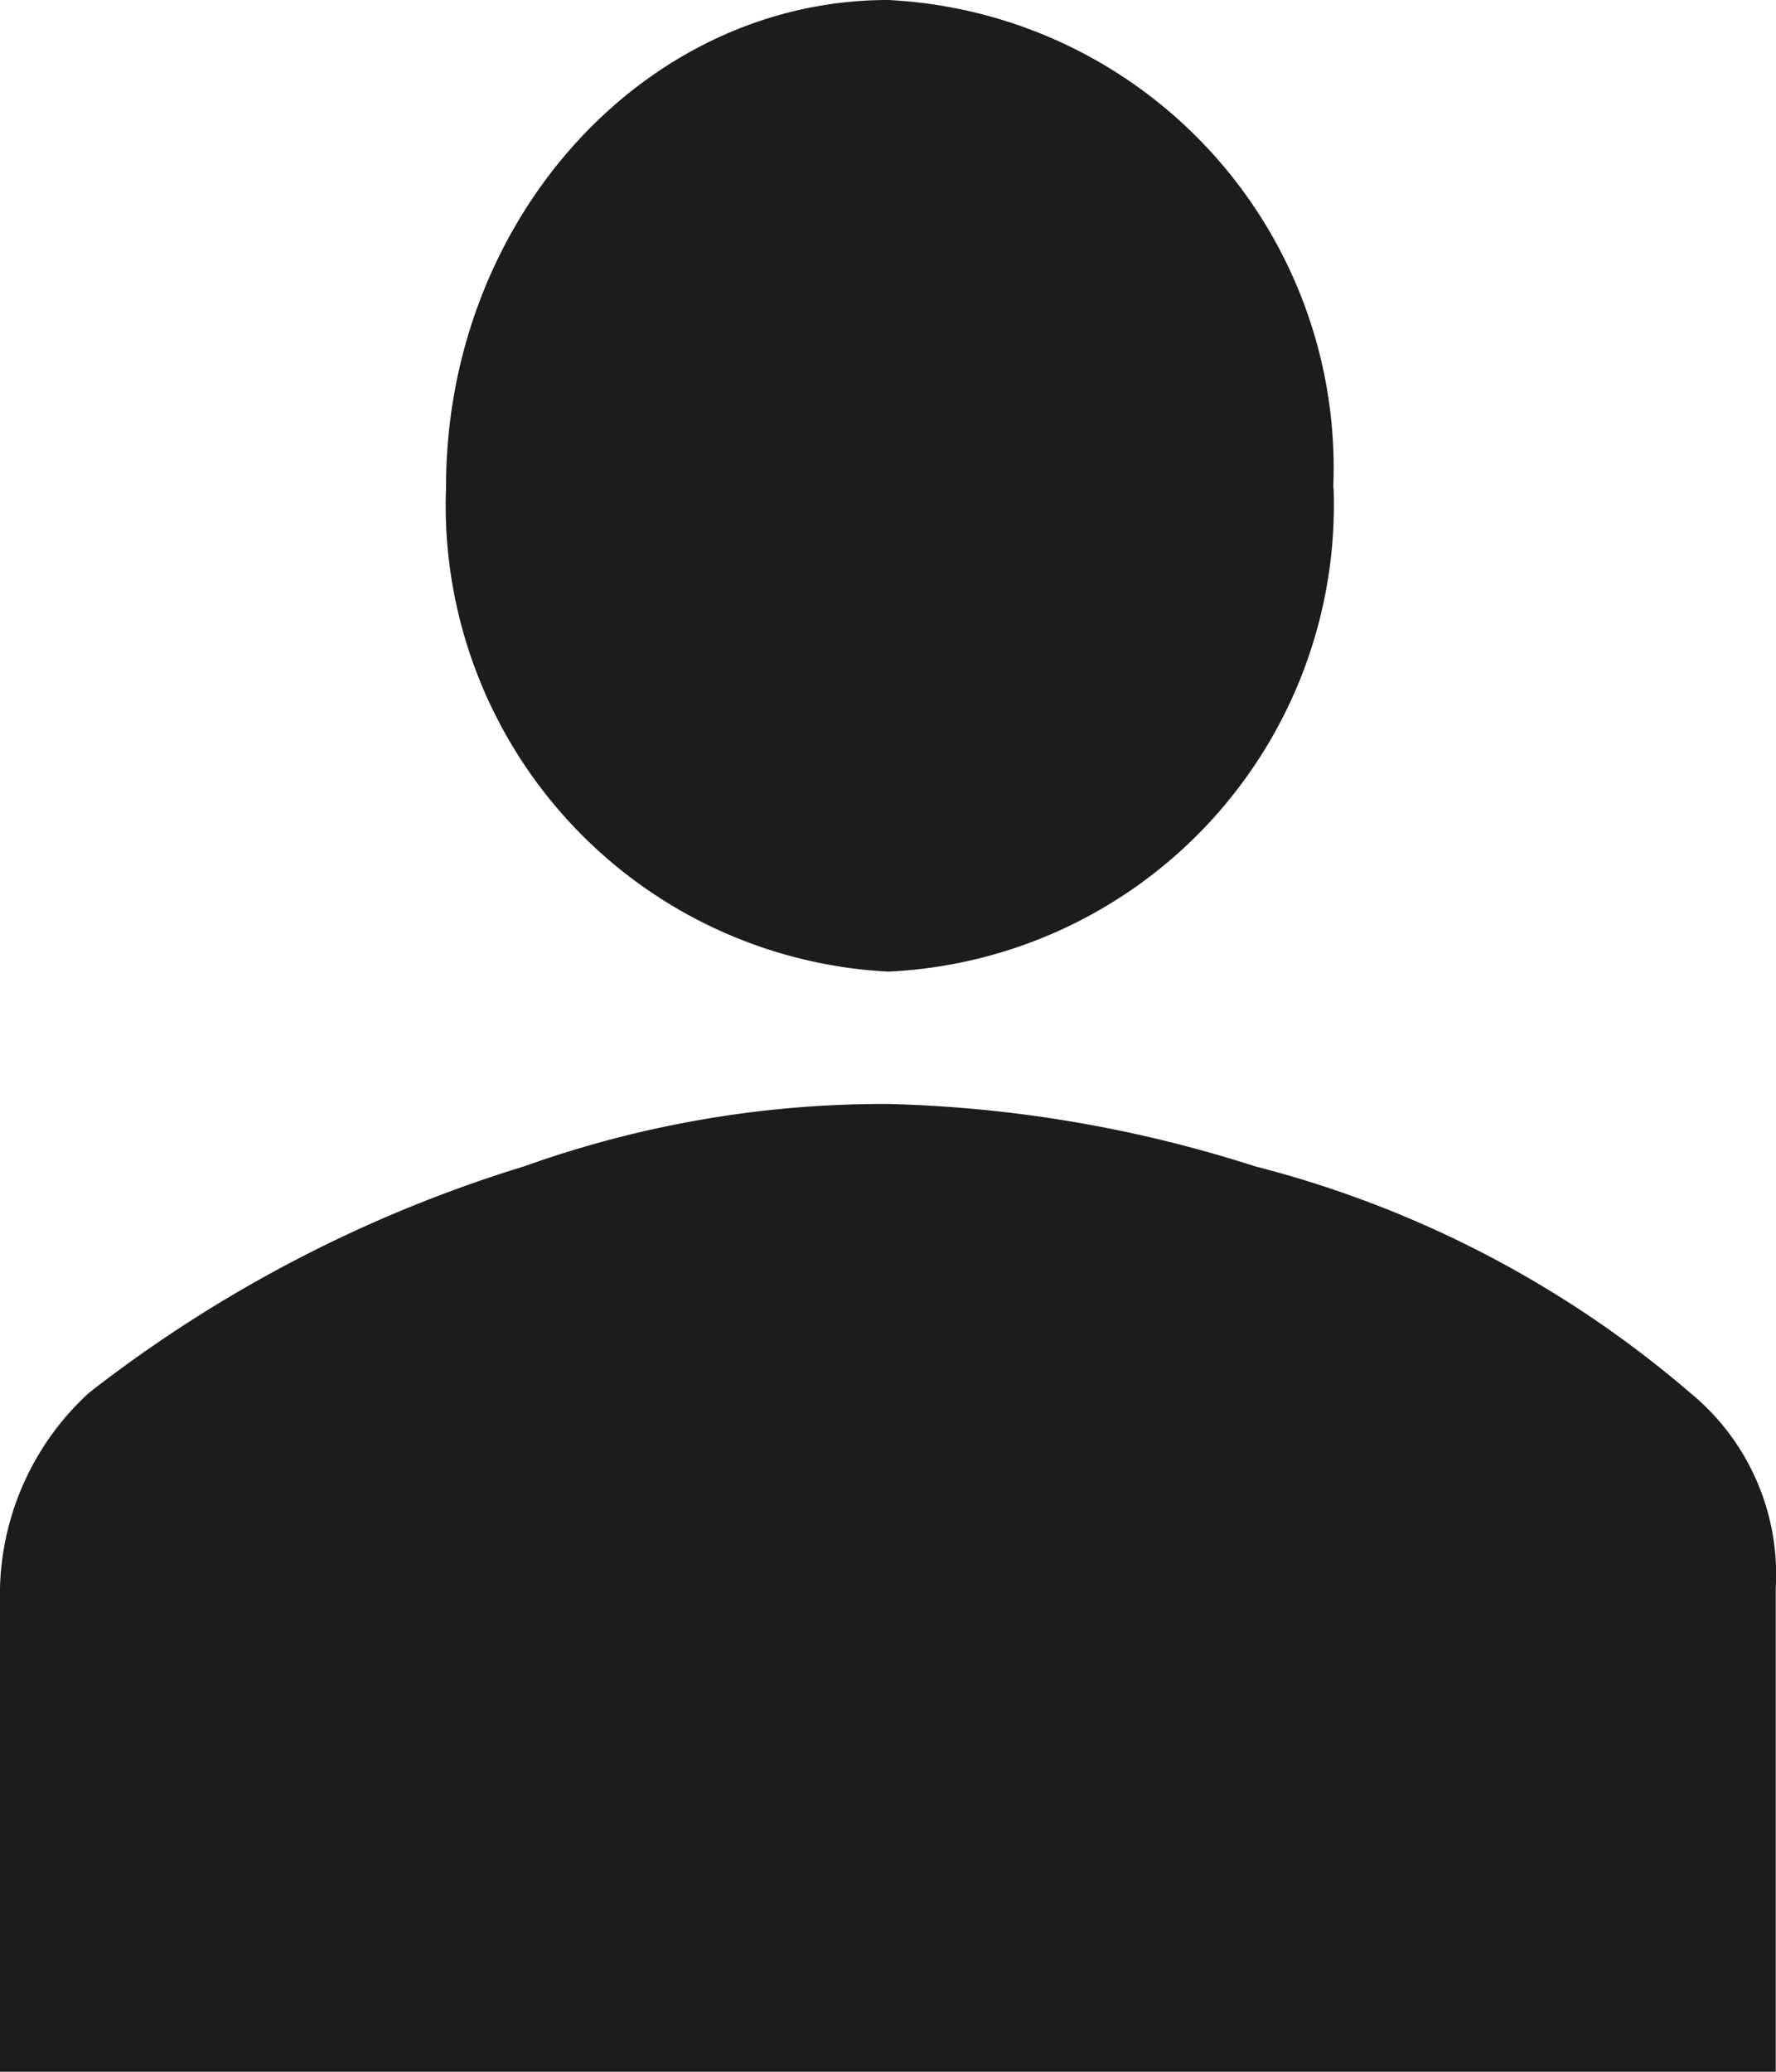 <svg id="Group_8848" data-name="Group 8848" xmlns="http://www.w3.org/2000/svg" xmlns:xlink="http://www.w3.org/1999/xlink" width="23.126" height="26.973" viewBox="0 0 23.126 26.973">
  <defs>
    <clipPath id="clip-path">
      <rect id="Rectangle_2924" data-name="Rectangle 2924" width="23.126" height="26.973" fill="#1c1c1c"/>
    </clipPath>
  </defs>
  <g id="Group_7136" data-name="Group 7136" transform="translate(0 0)" clip-path="url(#clip-path)">
    <path id="Path_4210" data-name="Path 4210" d="M0,26.2V19.9a3.564,3.564,0,0,1,1.16-2.54,17.589,17.589,0,0,1,5.665-2.947,13.906,13.906,0,0,1,4.736-.812,16.933,16.933,0,0,1,4.782.812,14.018,14.018,0,0,1,5.664,2.947,3.058,3.058,0,0,1,1.116,2.54v6.3Z" transform="translate(0 0.771)" fill="#1c1c1c"/>
    <path id="Path_4211" data-name="Path 4211" d="M17.054,6.349a6.083,6.083,0,0,1-5.8,6.3,6.077,6.077,0,0,1-5.757-6.3C5.493,2.844,8.093,0,11.25,0a6.1,6.1,0,0,1,5.8,6.349" transform="translate(0.311 0)" fill="#1c1c1c"/>
  </g>
</svg>
